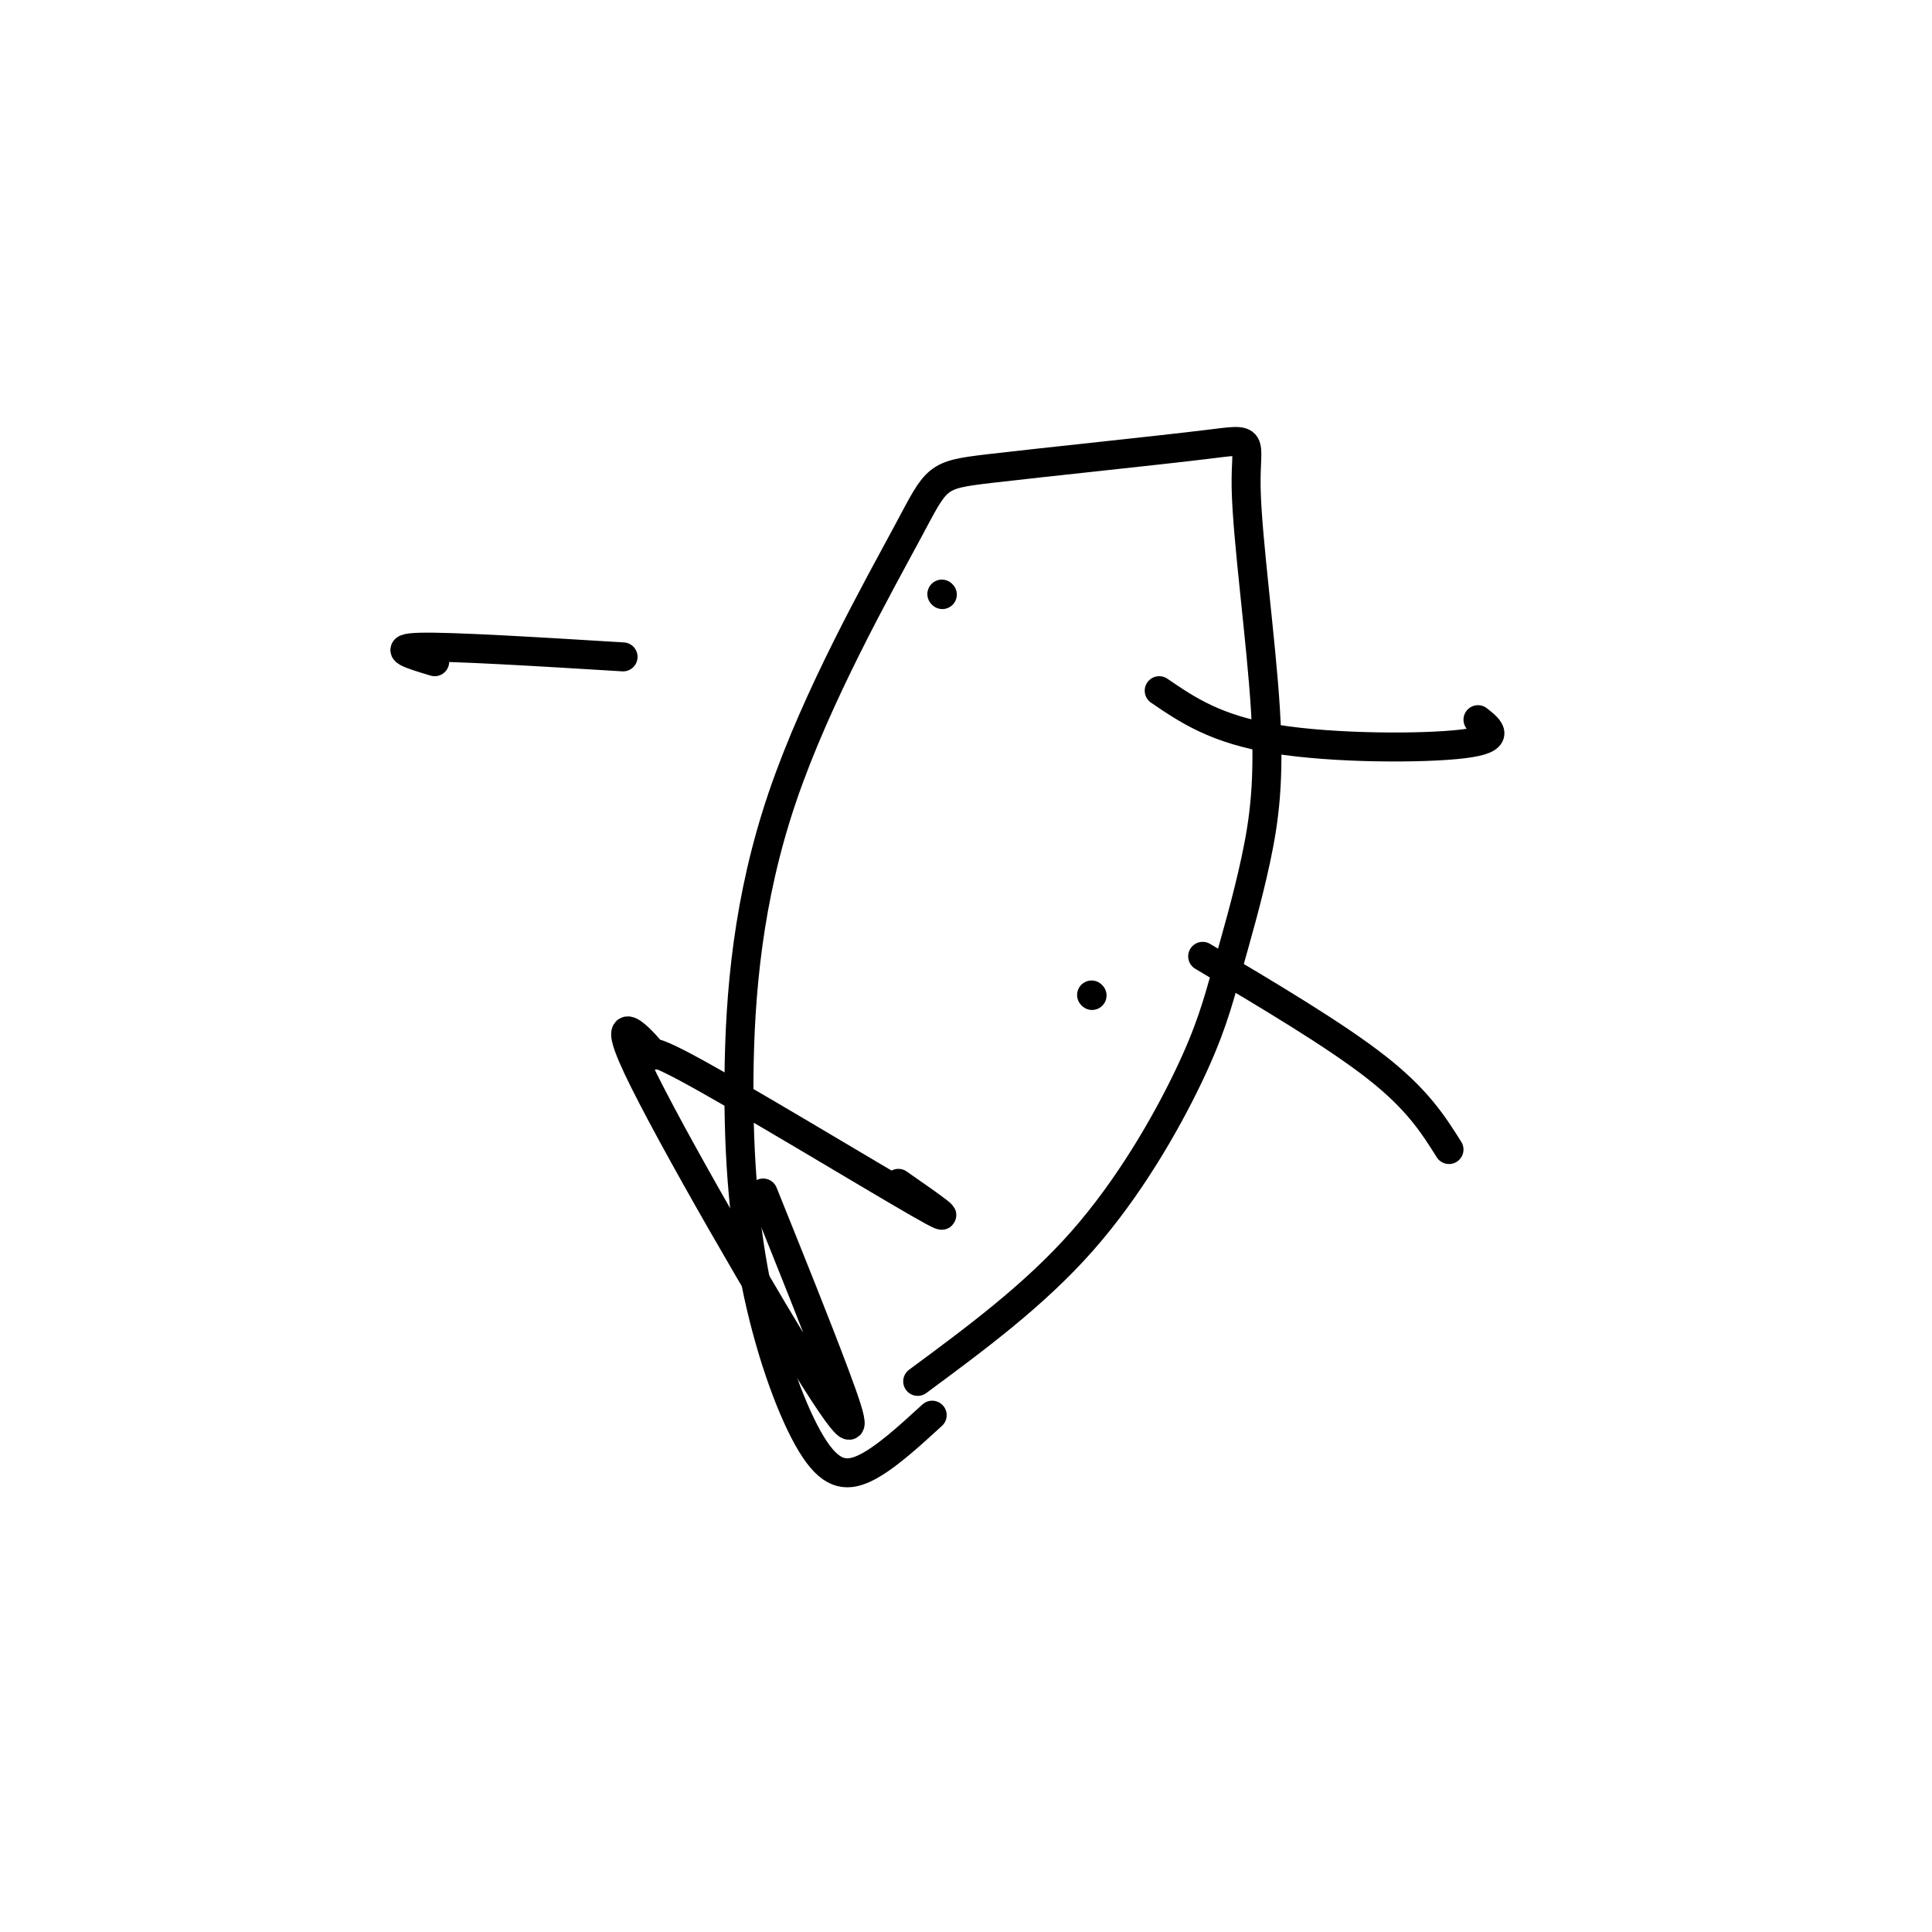 <svg viewBox='0 0 400 400' version='1.1' xmlns='http://www.w3.org/2000/svg' xmlns:xlink='http://www.w3.org/1999/xlink'><g fill='none' stroke='#000000' stroke-width='6' stroke-linecap='round' stroke-linejoin='round'><path d='M190,286c12.080,-8.929 24.160,-17.858 34,-29c9.840,-11.142 17.441,-24.495 22,-34c4.559,-9.505 6.075,-15.160 8,-22c1.925,-6.840 4.259,-14.863 6,-23c1.741,-8.137 2.888,-16.388 2,-31c-0.888,-14.612 -3.811,-35.586 -4,-46c-0.189,-10.414 2.357,-10.270 -8,-9c-10.357,1.270 -33.616,3.665 -45,5c-11.384,1.335 -10.891,1.610 -17,13c-6.109,11.390 -18.819,33.893 -26,55c-7.181,21.107 -8.833,40.816 -9,58c-0.167,17.184 1.151,31.843 4,45c2.849,13.157 7.229,24.811 11,31c3.771,6.189 6.935,6.911 11,5c4.065,-1.911 9.033,-6.456 14,-11'/><path d='M249,198c13.750,8.167 27.500,16.333 36,23c8.500,6.667 11.750,11.833 15,17'/><path d='M240,143c5.867,4.000 11.733,8.000 24,10c12.267,2.000 30.933,2.000 39,1c8.067,-1.000 5.533,-3.000 3,-5'/><path d='M195,123c0.000,0.000 0.100,0.100 0.1,0.1'/><path d='M129,136c-17.750,-1.083 -35.500,-2.167 -42,-2c-6.500,0.167 -1.750,1.583 3,3'/><path d='M186,245c7.015,4.884 14.030,9.768 4,4c-10.030,-5.768 -37.105,-22.186 -48,-28c-10.895,-5.814 -5.610,-1.022 -7,-3c-1.390,-1.978 -9.455,-10.726 -3,3c6.455,13.726 27.430,49.926 37,65c9.570,15.074 7.734,9.021 4,-1c-3.734,-10.021 -9.367,-24.011 -15,-38'/><path d='M226,206c0.000,0.000 0.100,0.100 0.1,0.1'/></g>
</svg>